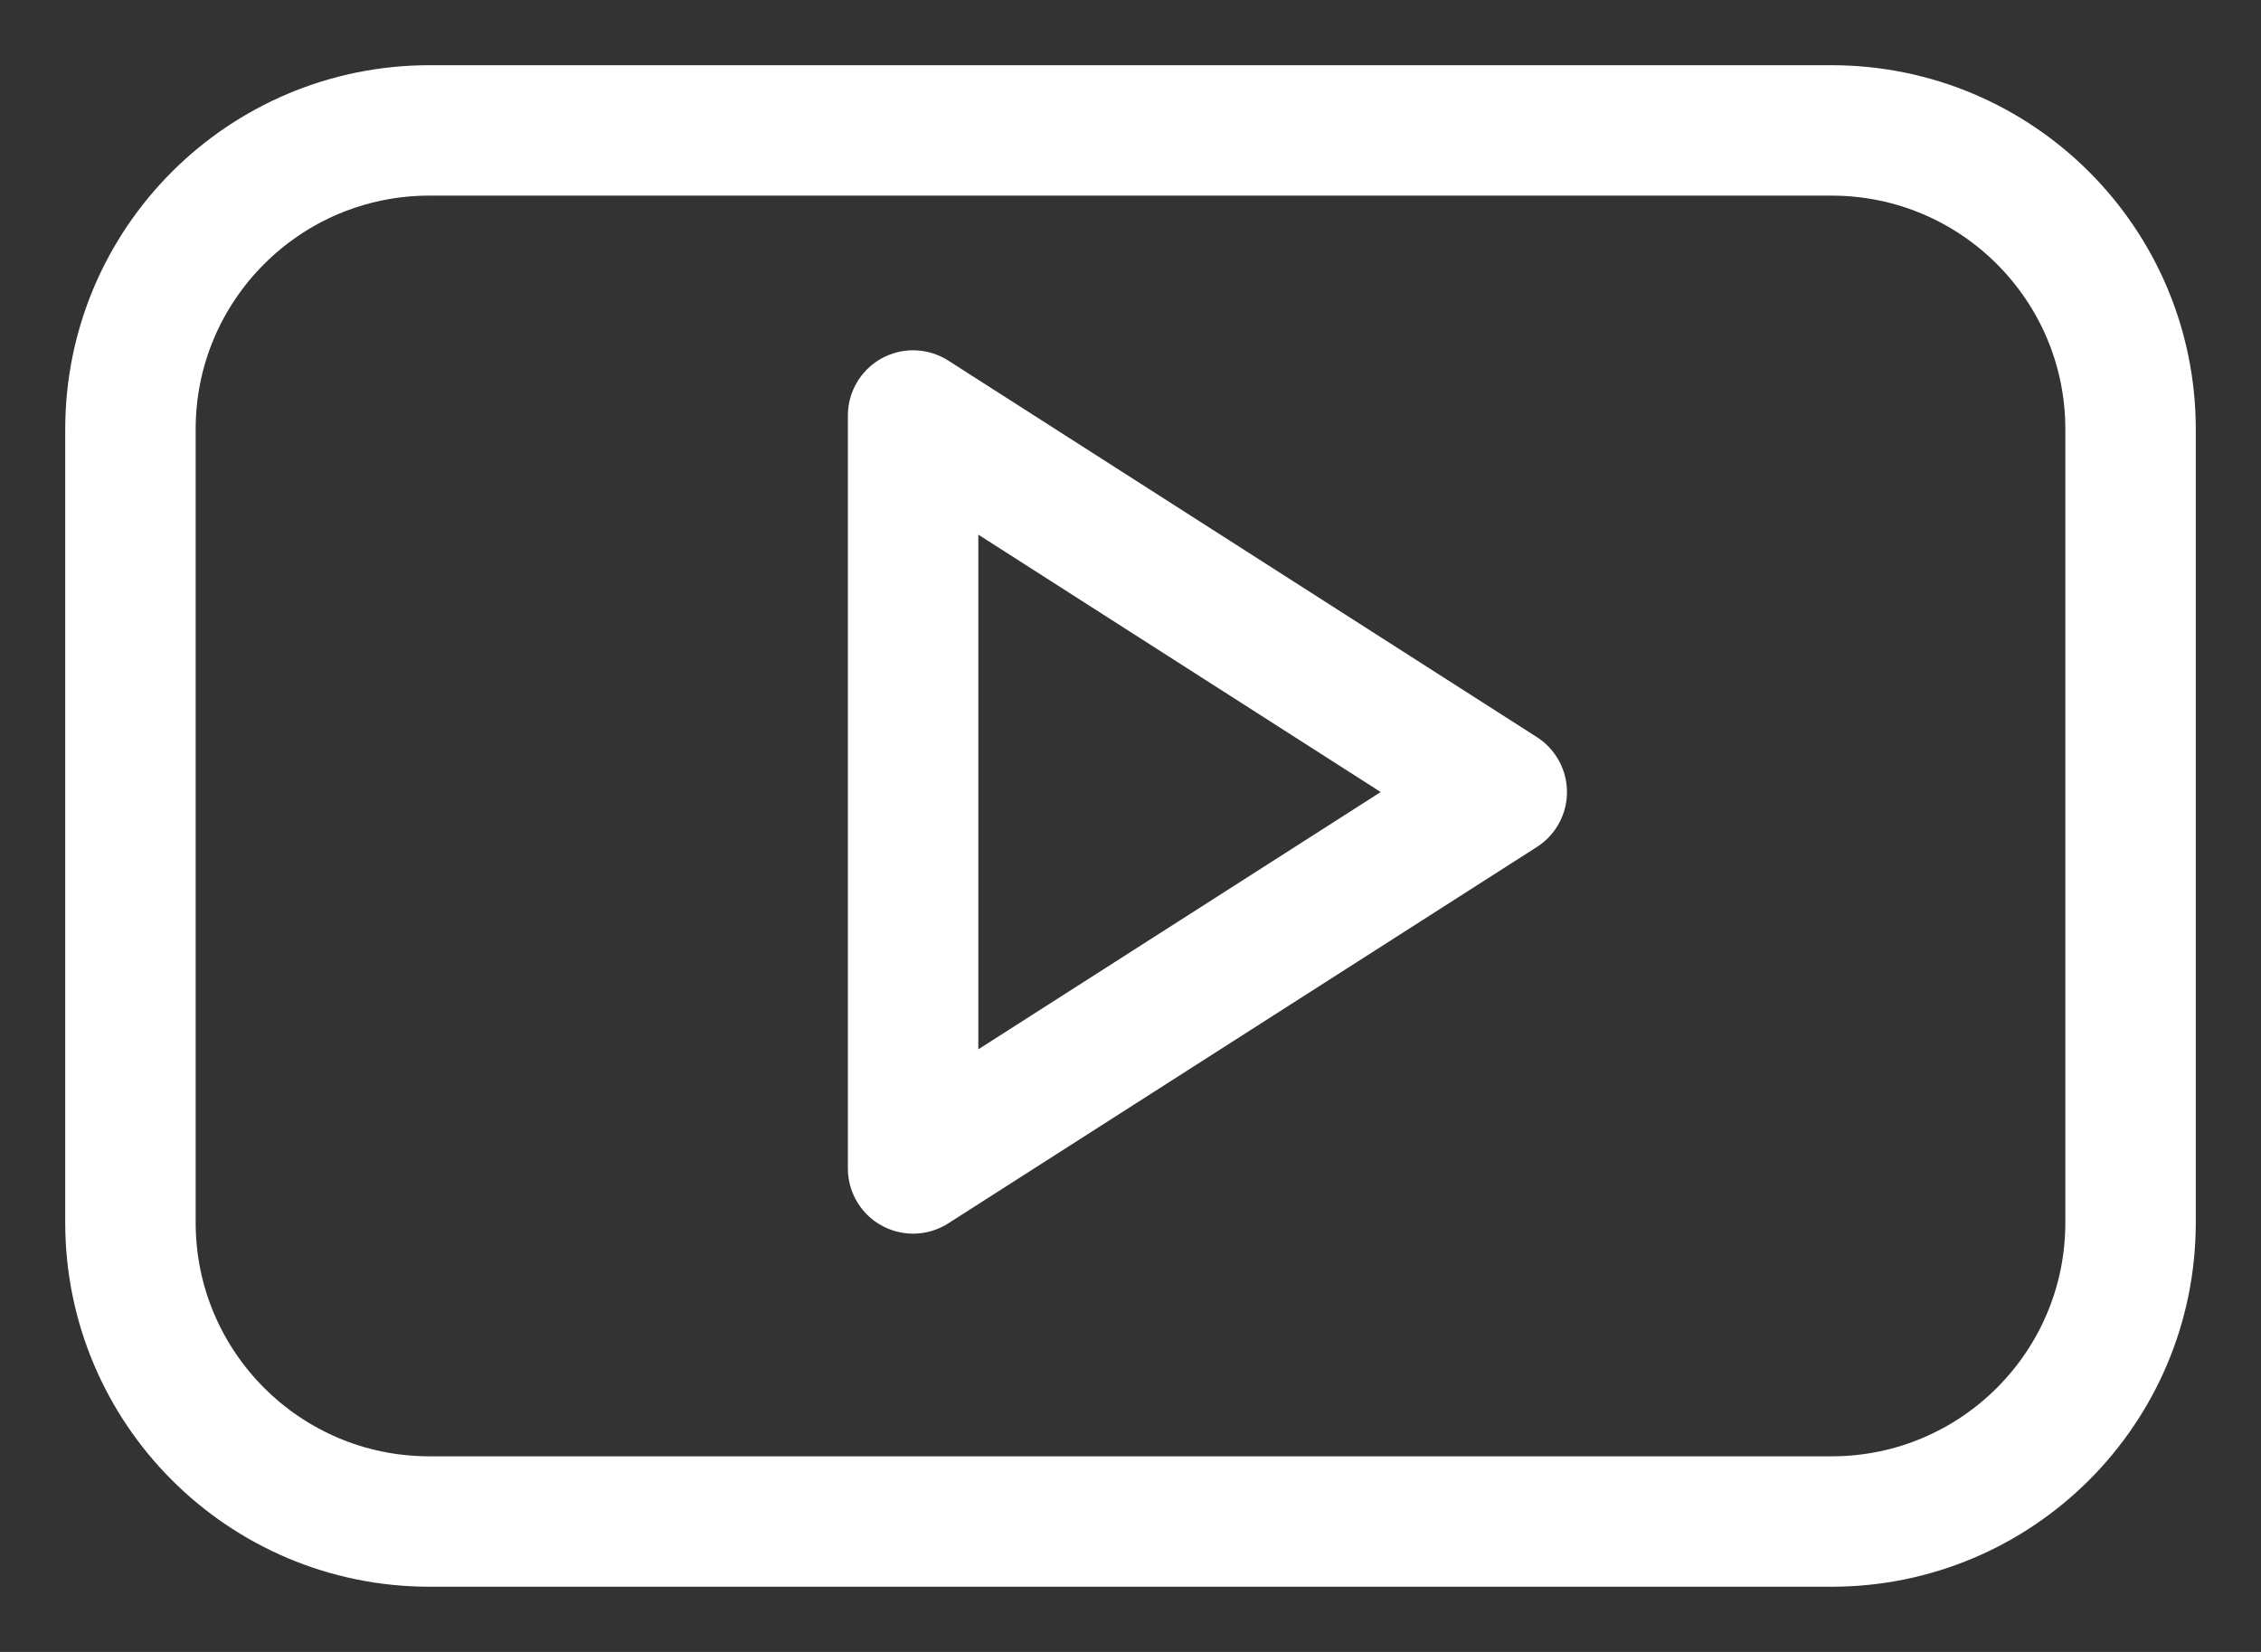 <svg width="26" height="19" viewBox="0 0 26 19" fill="none" xmlns="http://www.w3.org/2000/svg">
<rect x="0" y="0" width="26" height="19" fill="#333333" stroke="none"/>
<path d="M24.5 4.939C24.501 3.04 22.962 1.501 21.063 1.5H21.062H4.937C3.038 1.501 1.499 3.04 1.5 4.939V14.06C1.499 15.959 3.037 17.499 4.936 17.5H4.937H21.062C22.961 17.5 24.5 15.961 24.5 14.062C24.5 14.061 24.5 14.061 24.5 14.06V4.939Z" stroke="white" stroke-width="1.5" stroke-linecap="round" stroke-linejoin="round"/>
<path d="M10.5 13.439V4.779L17.269 9.11L10.5 13.439Z" stroke="white" stroke-width="1.5" stroke-linecap="round" stroke-linejoin="round"/>
</svg>
